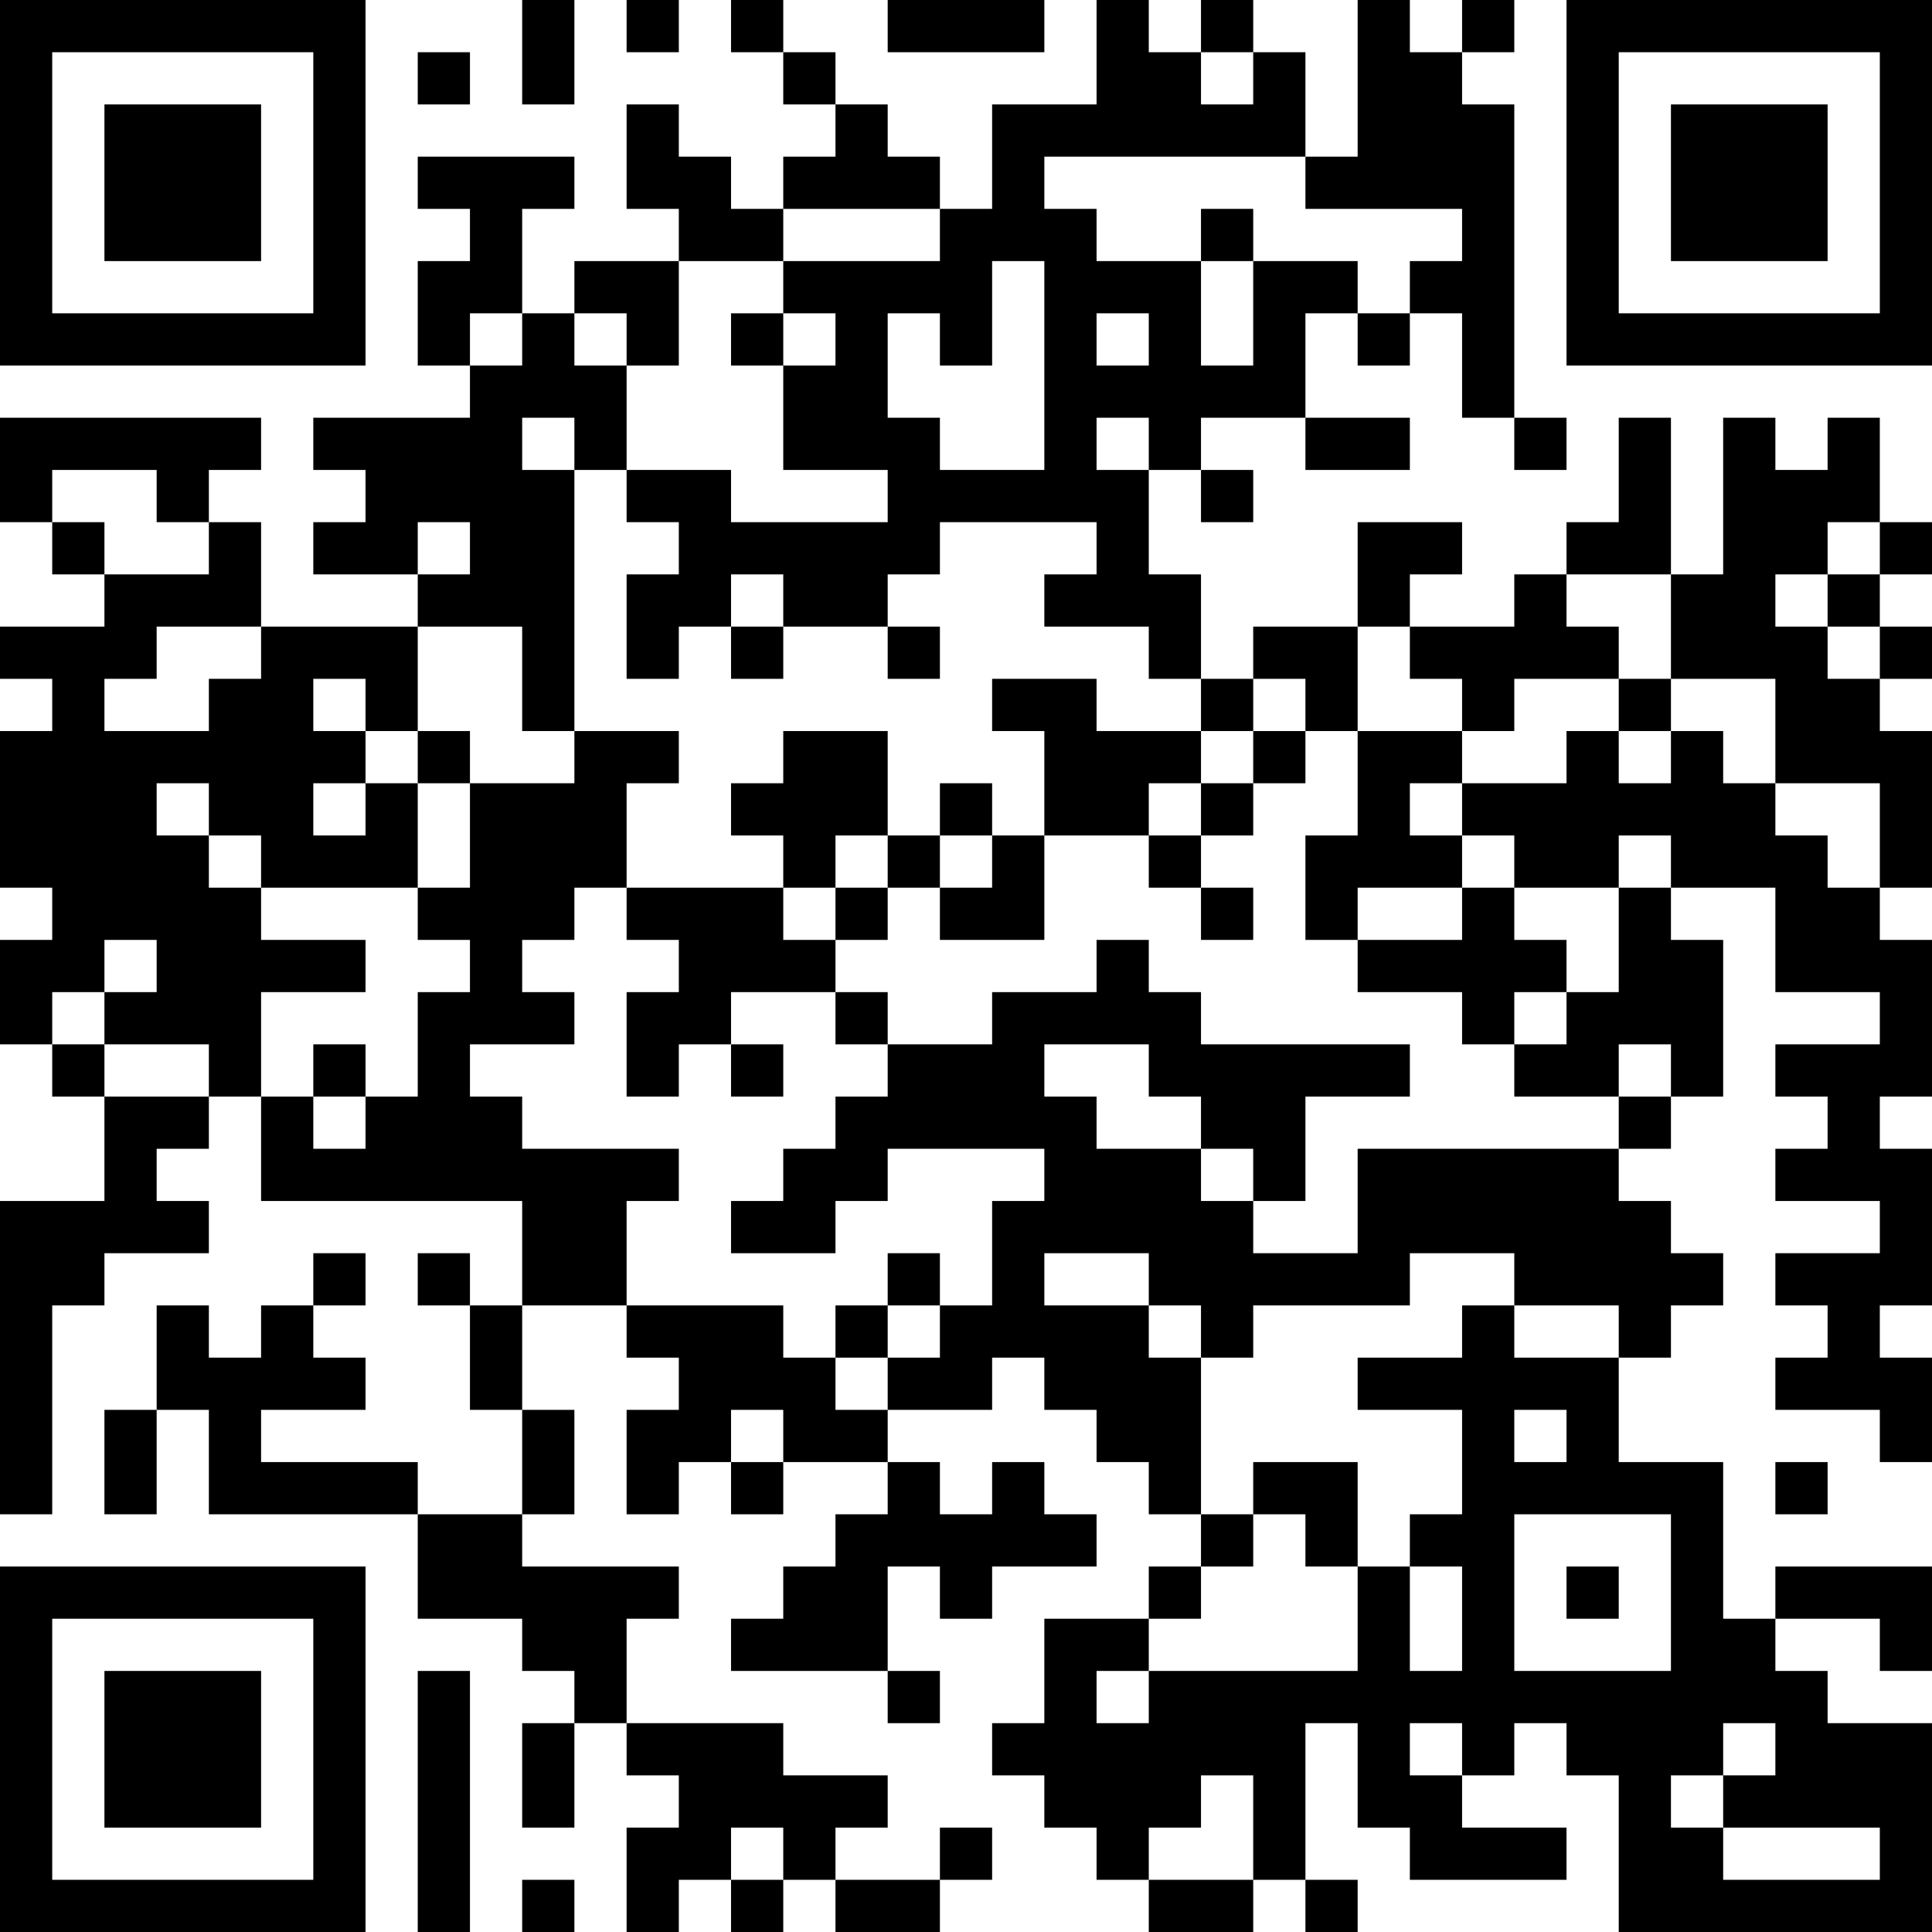 <?xml version="1.0" encoding="UTF-8"?>
<svg xmlns="http://www.w3.org/2000/svg" version="1.1" width="400" height="400" viewBox="0 0 400 400"><rect x="0" y="0" width="400" height="400" fill="#ffffff"/><g transform="scale(10.811)"><g transform="translate(0,0)"><path fill-rule="evenodd" d="M10 0L10 2L11 2L11 0ZM12 0L12 1L13 1L13 0ZM14 0L14 1L15 1L15 2L16 2L16 3L15 3L15 4L14 4L14 3L13 3L13 2L12 2L12 4L13 4L13 5L11 5L11 6L10 6L10 4L11 4L11 3L8 3L8 4L9 4L9 5L8 5L8 7L9 7L9 8L6 8L6 9L7 9L7 10L6 10L6 11L8 11L8 12L5 12L5 10L4 10L4 9L5 9L5 8L0 8L0 10L1 10L1 11L2 11L2 12L0 12L0 13L1 13L1 14L0 14L0 17L1 17L1 18L0 18L0 20L1 20L1 21L2 21L2 23L0 23L0 29L1 29L1 25L2 25L2 24L4 24L4 23L3 23L3 22L4 22L4 21L5 21L5 23L10 23L10 25L9 25L9 24L8 24L8 25L9 25L9 27L10 27L10 29L8 29L8 28L5 28L5 27L7 27L7 26L6 26L6 25L7 25L7 24L6 24L6 25L5 25L5 26L4 26L4 25L3 25L3 27L2 27L2 29L3 29L3 27L4 27L4 29L8 29L8 31L10 31L10 32L11 32L11 33L10 33L10 35L11 35L11 33L12 33L12 34L13 34L13 35L12 35L12 37L13 37L13 36L14 36L14 37L15 37L15 36L16 36L16 37L18 37L18 36L19 36L19 35L18 35L18 36L16 36L16 35L17 35L17 34L15 34L15 33L12 33L12 31L13 31L13 30L10 30L10 29L11 29L11 27L10 27L10 25L12 25L12 26L13 26L13 27L12 27L12 29L13 29L13 28L14 28L14 29L15 29L15 28L17 28L17 29L16 29L16 30L15 30L15 31L14 31L14 32L17 32L17 33L18 33L18 32L17 32L17 30L18 30L18 31L19 31L19 30L21 30L21 29L20 29L20 28L19 28L19 29L18 29L18 28L17 28L17 27L19 27L19 26L20 26L20 27L21 27L21 28L22 28L22 29L23 29L23 30L22 30L22 31L20 31L20 33L19 33L19 34L20 34L20 35L21 35L21 36L22 36L22 37L24 37L24 36L25 36L25 37L26 37L26 36L25 36L25 33L26 33L26 35L27 35L27 36L30 36L30 35L28 35L28 34L29 34L29 33L30 33L30 34L31 34L31 37L37 37L37 33L35 33L35 32L34 32L34 31L36 31L36 32L37 32L37 30L34 30L34 31L33 31L33 28L31 28L31 26L32 26L32 25L33 25L33 24L32 24L32 23L31 23L31 22L32 22L32 21L33 21L33 18L32 18L32 17L34 17L34 19L36 19L36 20L34 20L34 21L35 21L35 22L34 22L34 23L36 23L36 24L34 24L34 25L35 25L35 26L34 26L34 27L36 27L36 28L37 28L37 26L36 26L36 25L37 25L37 22L36 22L36 21L37 21L37 18L36 18L36 17L37 17L37 14L36 14L36 13L37 13L37 12L36 12L36 11L37 11L37 10L36 10L36 8L35 8L35 9L34 9L34 8L33 8L33 11L32 11L32 8L31 8L31 10L30 10L30 11L29 11L29 12L27 12L27 11L28 11L28 10L26 10L26 12L24 12L24 13L23 13L23 11L22 11L22 9L23 9L23 10L24 10L24 9L23 9L23 8L25 8L25 9L27 9L27 8L25 8L25 6L26 6L26 7L27 7L27 6L28 6L28 8L29 8L29 9L30 9L30 8L29 8L29 2L28 2L28 1L29 1L29 0L28 0L28 1L27 1L27 0L26 0L26 3L25 3L25 1L24 1L24 0L23 0L23 1L22 1L22 0L21 0L21 2L19 2L19 4L18 4L18 3L17 3L17 2L16 2L16 1L15 1L15 0ZM17 0L17 1L20 1L20 0ZM8 1L8 2L9 2L9 1ZM23 1L23 2L24 2L24 1ZM20 3L20 4L21 4L21 5L23 5L23 7L24 7L24 5L26 5L26 6L27 6L27 5L28 5L28 4L25 4L25 3ZM15 4L15 5L13 5L13 7L12 7L12 6L11 6L11 7L12 7L12 9L11 9L11 8L10 8L10 9L11 9L11 14L10 14L10 12L8 12L8 14L7 14L7 13L6 13L6 14L7 14L7 15L6 15L6 16L7 16L7 15L8 15L8 17L5 17L5 16L4 16L4 15L3 15L3 16L4 16L4 17L5 17L5 18L7 18L7 19L5 19L5 21L6 21L6 22L7 22L7 21L8 21L8 19L9 19L9 18L8 18L8 17L9 17L9 15L11 15L11 14L13 14L13 15L12 15L12 17L11 17L11 18L10 18L10 19L11 19L11 20L9 20L9 21L10 21L10 22L13 22L13 23L12 23L12 25L15 25L15 26L16 26L16 27L17 27L17 26L18 26L18 25L19 25L19 23L20 23L20 22L17 22L17 23L16 23L16 24L14 24L14 23L15 23L15 22L16 22L16 21L17 21L17 20L19 20L19 19L21 19L21 18L22 18L22 19L23 19L23 20L27 20L27 21L25 21L25 23L24 23L24 22L23 22L23 21L22 21L22 20L20 20L20 21L21 21L21 22L23 22L23 23L24 23L24 24L26 24L26 22L31 22L31 21L32 21L32 20L31 20L31 21L29 21L29 20L30 20L30 19L31 19L31 17L32 17L32 16L31 16L31 17L29 17L29 16L28 16L28 15L30 15L30 14L31 14L31 15L32 15L32 14L33 14L33 15L34 15L34 16L35 16L35 17L36 17L36 15L34 15L34 13L32 13L32 11L30 11L30 12L31 12L31 13L29 13L29 14L28 14L28 13L27 13L27 12L26 12L26 14L25 14L25 13L24 13L24 14L23 14L23 13L22 13L22 12L20 12L20 11L21 11L21 10L18 10L18 11L17 11L17 12L15 12L15 11L14 11L14 12L13 12L13 13L12 13L12 11L13 11L13 10L12 10L12 9L14 9L14 10L17 10L17 9L15 9L15 7L16 7L16 6L15 6L15 5L18 5L18 4ZM23 4L23 5L24 5L24 4ZM19 5L19 7L18 7L18 6L17 6L17 8L18 8L18 9L20 9L20 5ZM9 6L9 7L10 7L10 6ZM14 6L14 7L15 7L15 6ZM21 6L21 7L22 7L22 6ZM21 8L21 9L22 9L22 8ZM1 9L1 10L2 10L2 11L4 11L4 10L3 10L3 9ZM8 10L8 11L9 11L9 10ZM35 10L35 11L34 11L34 12L35 12L35 13L36 13L36 12L35 12L35 11L36 11L36 10ZM3 12L3 13L2 13L2 14L4 14L4 13L5 13L5 12ZM14 12L14 13L15 13L15 12ZM17 12L17 13L18 13L18 12ZM19 13L19 14L20 14L20 16L19 16L19 15L18 15L18 16L17 16L17 14L15 14L15 15L14 15L14 16L15 16L15 17L12 17L12 18L13 18L13 19L12 19L12 21L13 21L13 20L14 20L14 21L15 21L15 20L14 20L14 19L16 19L16 20L17 20L17 19L16 19L16 18L17 18L17 17L18 17L18 18L20 18L20 16L22 16L22 17L23 17L23 18L24 18L24 17L23 17L23 16L24 16L24 15L25 15L25 14L24 14L24 15L23 15L23 14L21 14L21 13ZM31 13L31 14L32 14L32 13ZM8 14L8 15L9 15L9 14ZM26 14L26 16L25 16L25 18L26 18L26 19L28 19L28 20L29 20L29 19L30 19L30 18L29 18L29 17L28 17L28 16L27 16L27 15L28 15L28 14ZM22 15L22 16L23 16L23 15ZM16 16L16 17L15 17L15 18L16 18L16 17L17 17L17 16ZM18 16L18 17L19 17L19 16ZM26 17L26 18L28 18L28 17ZM2 18L2 19L1 19L1 20L2 20L2 21L4 21L4 20L2 20L2 19L3 19L3 18ZM6 20L6 21L7 21L7 20ZM17 24L17 25L16 25L16 26L17 26L17 25L18 25L18 24ZM20 24L20 25L22 25L22 26L23 26L23 29L24 29L24 30L23 30L23 31L22 31L22 32L21 32L21 33L22 33L22 32L26 32L26 30L27 30L27 32L28 32L28 30L27 30L27 29L28 29L28 27L26 27L26 26L28 26L28 25L29 25L29 26L31 26L31 25L29 25L29 24L27 24L27 25L24 25L24 26L23 26L23 25L22 25L22 24ZM14 27L14 28L15 28L15 27ZM29 27L29 28L30 28L30 27ZM24 28L24 29L25 29L25 30L26 30L26 28ZM34 28L34 29L35 29L35 28ZM29 29L29 32L32 32L32 29ZM30 30L30 31L31 31L31 30ZM8 32L8 37L9 37L9 32ZM27 33L27 34L28 34L28 33ZM33 33L33 34L32 34L32 35L33 35L33 36L36 36L36 35L33 35L33 34L34 34L34 33ZM23 34L23 35L22 35L22 36L24 36L24 34ZM14 35L14 36L15 36L15 35ZM10 36L10 37L11 37L11 36ZM0 0L0 7L7 7L7 0ZM1 1L1 6L6 6L6 1ZM2 2L2 5L5 5L5 2ZM30 0L30 7L37 7L37 0ZM31 1L31 6L36 6L36 1ZM32 2L32 5L35 5L35 2ZM0 30L0 37L7 37L7 30ZM1 31L1 36L6 36L6 31ZM2 32L2 35L5 35L5 32Z" fill="#000000"/></g></g></svg>
